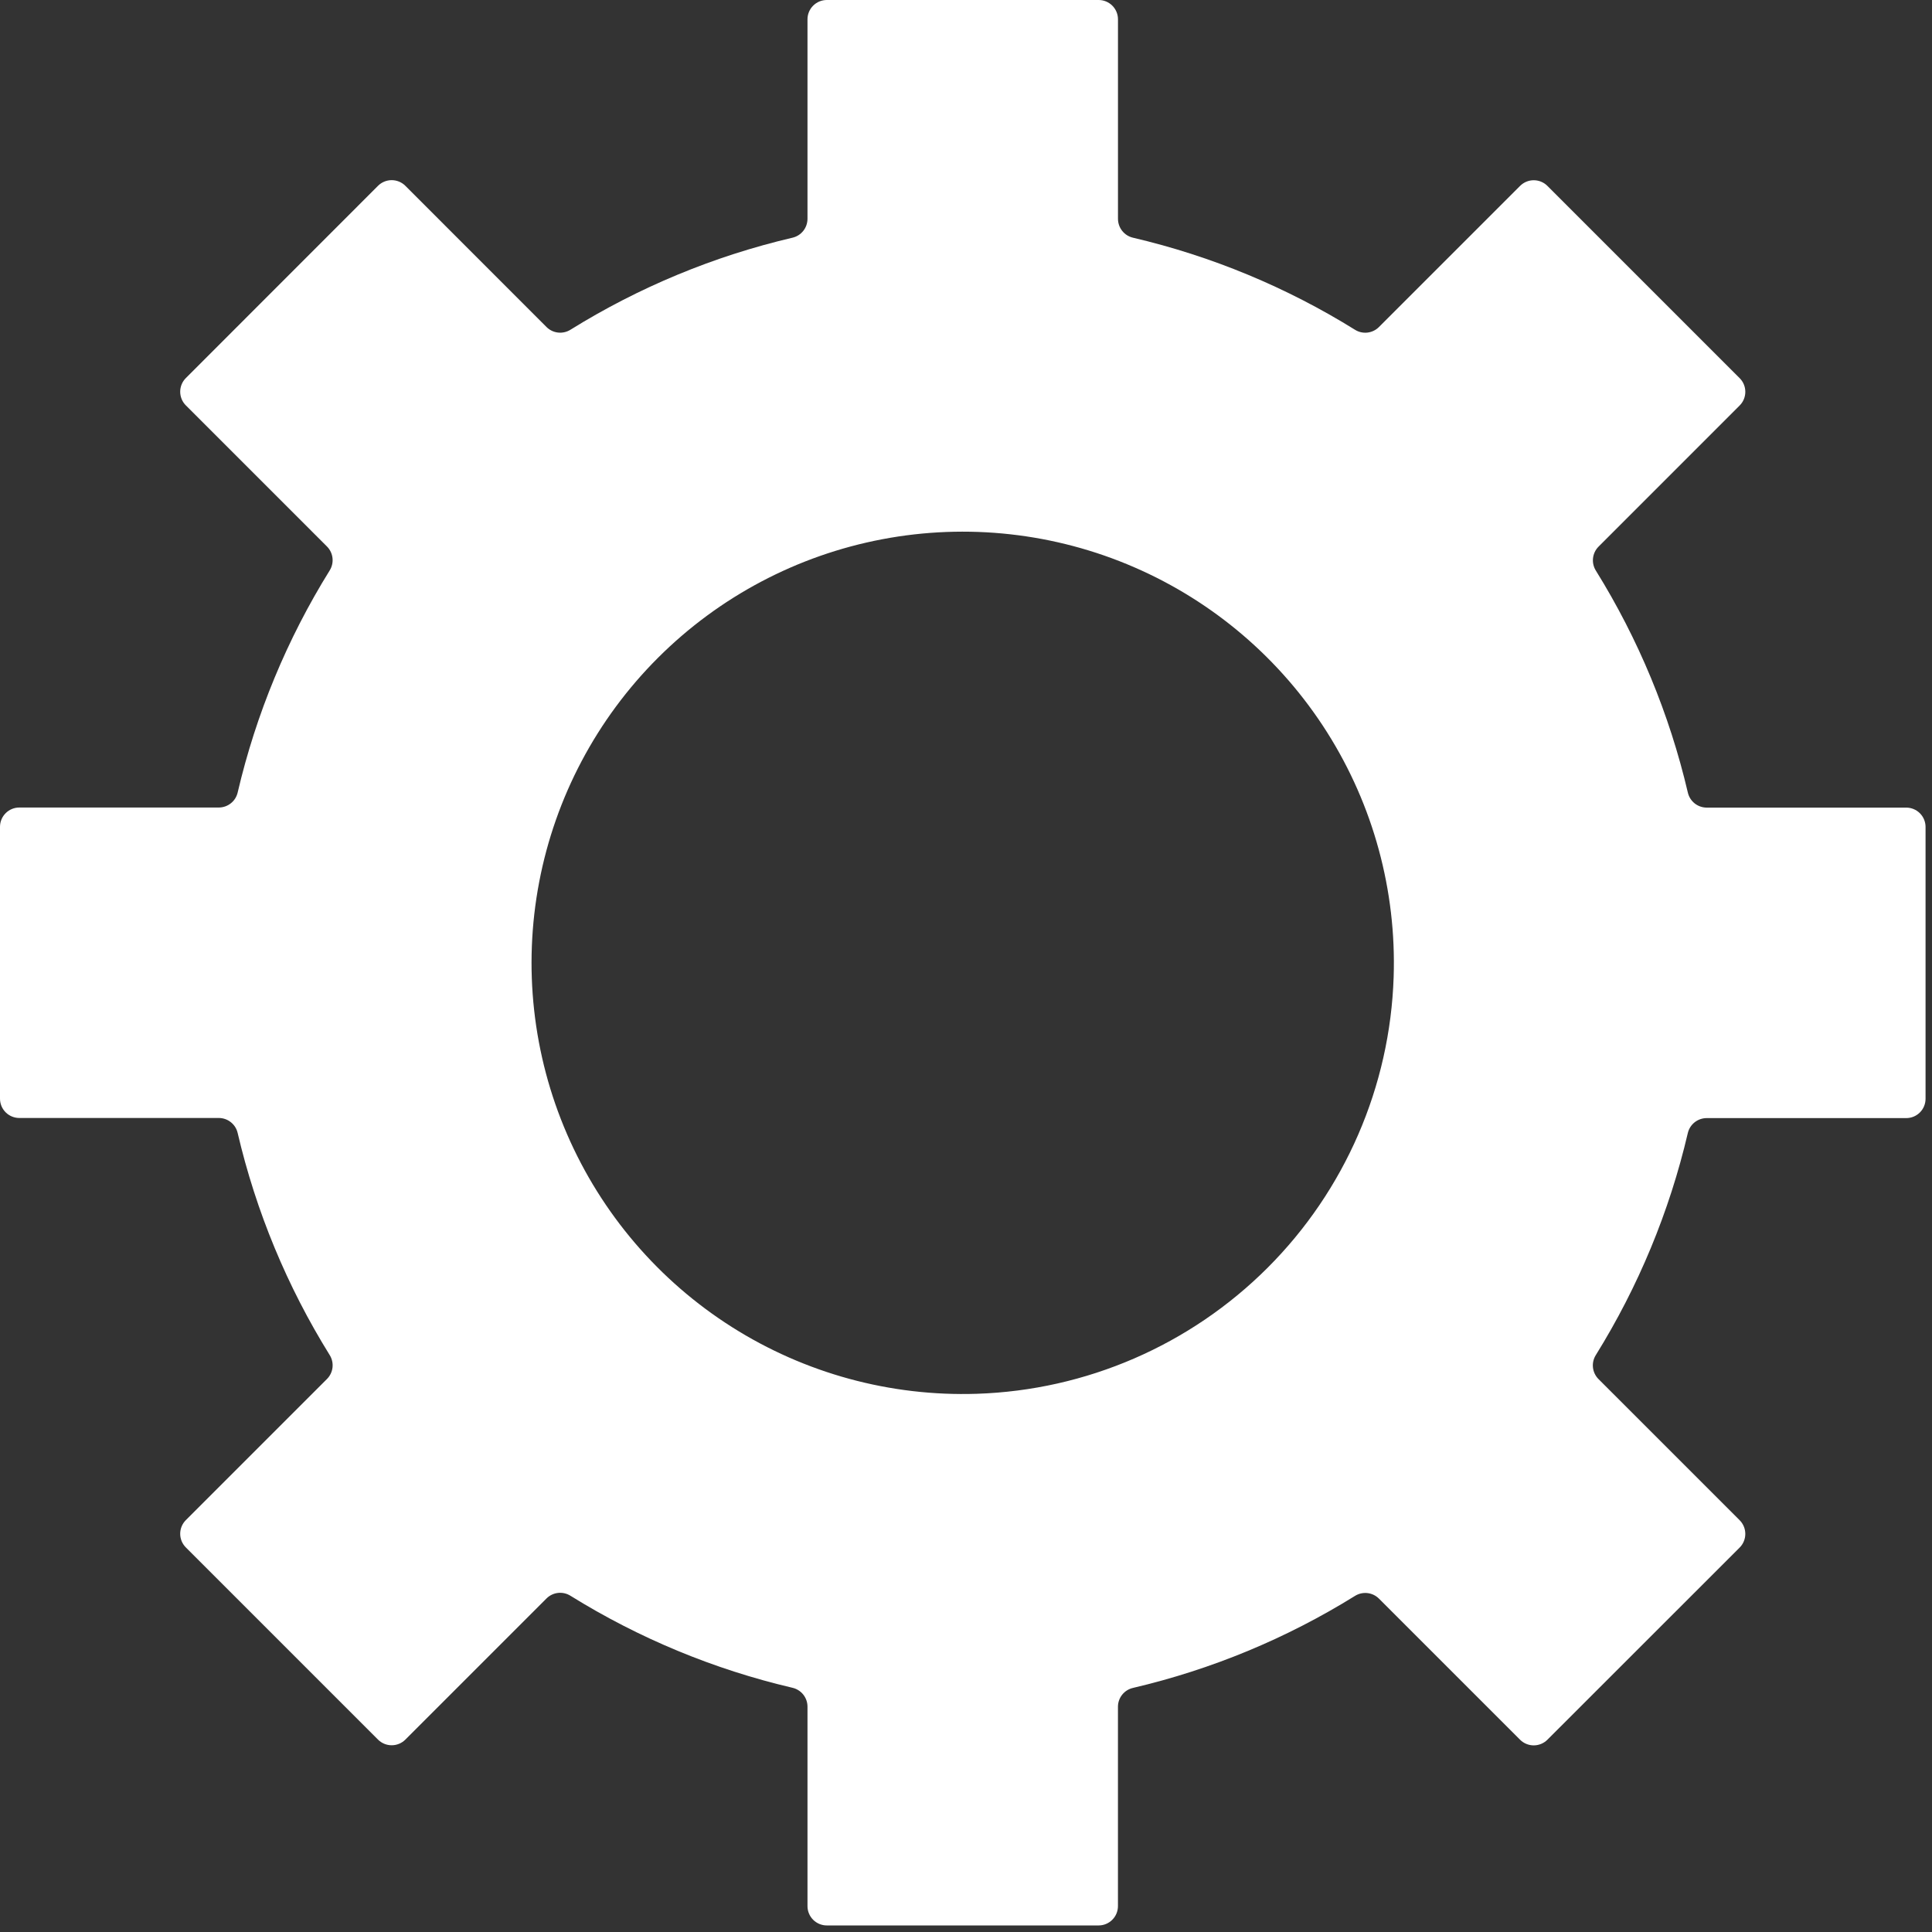<?xml version="1.0" encoding="UTF-8"?> <svg xmlns="http://www.w3.org/2000/svg" width="134" height="134" viewBox="0 0 134 134" fill="none"><rect x="0" y="0" width="134" height="134" fill="#333333" stroke="none"/><path d="M133.553 76.207V57.355C133.553 57 133.412 56.659 133.161 56.407C132.909 56.156 132.568 56.014 132.213 56.014H118.37C118.066 56.013 117.772 55.909 117.535 55.719C117.298 55.529 117.133 55.265 117.065 54.968C115.791 49.525 113.636 44.326 110.686 39.577C110.525 39.319 110.455 39.015 110.489 38.713C110.523 38.411 110.658 38.129 110.872 37.914L120.659 28.124C120.784 28 120.883 27.852 120.95 27.689C121.018 27.527 121.052 27.352 121.052 27.176C121.052 27 121.018 26.826 120.95 26.663C120.883 26.5 120.784 26.353 120.659 26.228L107.326 12.894C107.075 12.643 106.733 12.501 106.378 12.501C106.022 12.501 105.681 12.643 105.43 12.894L95.639 22.684C95.424 22.899 95.142 23.034 94.84 23.068C94.538 23.102 94.234 23.032 93.977 22.87C89.229 19.919 84.031 17.763 78.588 16.488C78.291 16.421 78.027 16.255 77.837 16.018C77.647 15.781 77.543 15.487 77.541 15.183V1.341C77.541 0.985 77.4 0.644 77.149 0.393C76.897 0.141 76.556 0 76.201 0H57.346C56.991 0 56.65 0.141 56.398 0.393C56.147 0.644 56.006 0.985 56.006 1.341V15.183C56.004 15.487 55.9 15.781 55.71 16.018C55.52 16.255 55.255 16.421 54.959 16.488C49.516 17.763 44.317 19.918 39.569 22.868C39.311 23.03 39.007 23.099 38.704 23.066C38.402 23.032 38.121 22.897 37.905 22.682L28.115 12.888C27.99 12.763 27.842 12.664 27.68 12.597C27.517 12.53 27.343 12.495 27.167 12.495C26.991 12.495 26.816 12.53 26.653 12.597C26.491 12.664 26.343 12.763 26.218 12.888L12.891 26.221C12.766 26.345 12.667 26.493 12.6 26.656C12.533 26.818 12.498 26.993 12.498 27.169C12.498 27.345 12.533 27.519 12.6 27.682C12.667 27.844 12.766 27.992 12.891 28.117L22.681 37.907C22.895 38.122 23.029 38.404 23.062 38.706C23.095 39.008 23.025 39.312 22.864 39.569C19.914 44.319 17.759 49.518 16.485 54.962C16.418 55.257 16.253 55.522 16.016 55.711C15.78 55.901 15.486 56.006 15.183 56.008H1.341C0.985 56.008 0.644 56.149 0.393 56.4C0.141 56.652 0 56.993 0 57.348V76.201C0 76.556 0.141 76.897 0.393 77.149C0.644 77.4 0.985 77.541 1.341 77.541H15.183C15.486 77.543 15.78 77.647 16.017 77.838C16.253 78.028 16.418 78.292 16.485 78.588C17.759 84.031 19.914 89.23 22.864 93.979C23.026 94.236 23.096 94.54 23.063 94.842C23.03 95.144 22.895 95.426 22.681 95.642L12.891 105.432C12.639 105.684 12.498 106.025 12.498 106.38C12.498 106.736 12.639 107.076 12.891 107.328L26.218 120.656C26.343 120.78 26.491 120.879 26.653 120.946C26.816 121.014 26.991 121.048 27.167 121.048C27.343 121.048 27.517 121.014 27.68 120.946C27.842 120.879 27.99 120.78 28.115 120.656L37.905 110.866C38.12 110.651 38.401 110.516 38.703 110.482C39.005 110.449 39.31 110.518 39.567 110.68C44.316 113.63 49.515 115.785 54.959 117.06C55.255 117.127 55.519 117.292 55.709 117.528C55.899 117.765 56.004 118.058 56.006 118.361V132.204C56.005 132.38 56.04 132.554 56.108 132.717C56.175 132.88 56.274 133.027 56.398 133.152C56.523 133.276 56.67 133.375 56.833 133.443C56.996 133.51 57.17 133.545 57.346 133.545H76.198C76.374 133.545 76.549 133.51 76.711 133.443C76.874 133.375 77.022 133.276 77.146 133.152C77.271 133.027 77.37 132.88 77.437 132.717C77.504 132.554 77.539 132.38 77.539 132.204V118.374C77.54 118.071 77.644 117.776 77.834 117.539C78.024 117.302 78.289 117.137 78.585 117.07C84.029 115.795 89.228 113.641 93.978 110.69C94.235 110.529 94.54 110.459 94.842 110.493C95.144 110.527 95.425 110.662 95.64 110.876L105.429 120.664C105.681 120.915 106.022 121.056 106.377 121.056C106.733 121.056 107.074 120.915 107.325 120.664L120.659 107.336C120.783 107.211 120.882 107.064 120.949 106.901C121.017 106.738 121.051 106.564 121.051 106.388C121.051 106.212 121.017 106.037 120.949 105.875C120.882 105.712 120.783 105.564 120.659 105.44L110.868 95.649C110.654 95.434 110.519 95.152 110.485 94.85C110.451 94.548 110.521 94.244 110.682 93.987C113.633 89.238 115.788 84.039 117.062 78.595C117.129 78.299 117.295 78.034 117.532 77.844C117.769 77.655 118.063 77.551 118.367 77.549H132.21C132.386 77.55 132.561 77.515 132.724 77.448C132.887 77.381 133.035 77.282 133.16 77.157C133.285 77.033 133.384 76.885 133.451 76.722C133.519 76.558 133.553 76.384 133.553 76.207ZM67.743 96.671C61.748 96.865 55.833 95.253 50.767 92.043C45.7 88.833 41.715 84.173 39.331 78.669C36.947 73.165 36.272 67.072 37.396 61.18C38.519 55.288 41.388 49.87 45.631 45.63C49.873 41.389 55.292 38.523 61.185 37.402C67.077 36.281 73.171 36.958 78.673 39.346C84.176 41.733 88.834 45.719 92.042 50.787C95.249 55.856 96.859 61.771 96.661 67.766C96.412 75.355 93.285 82.566 87.915 87.933C82.544 93.301 75.333 96.425 67.743 96.671Z" fill="white"></path></svg> 